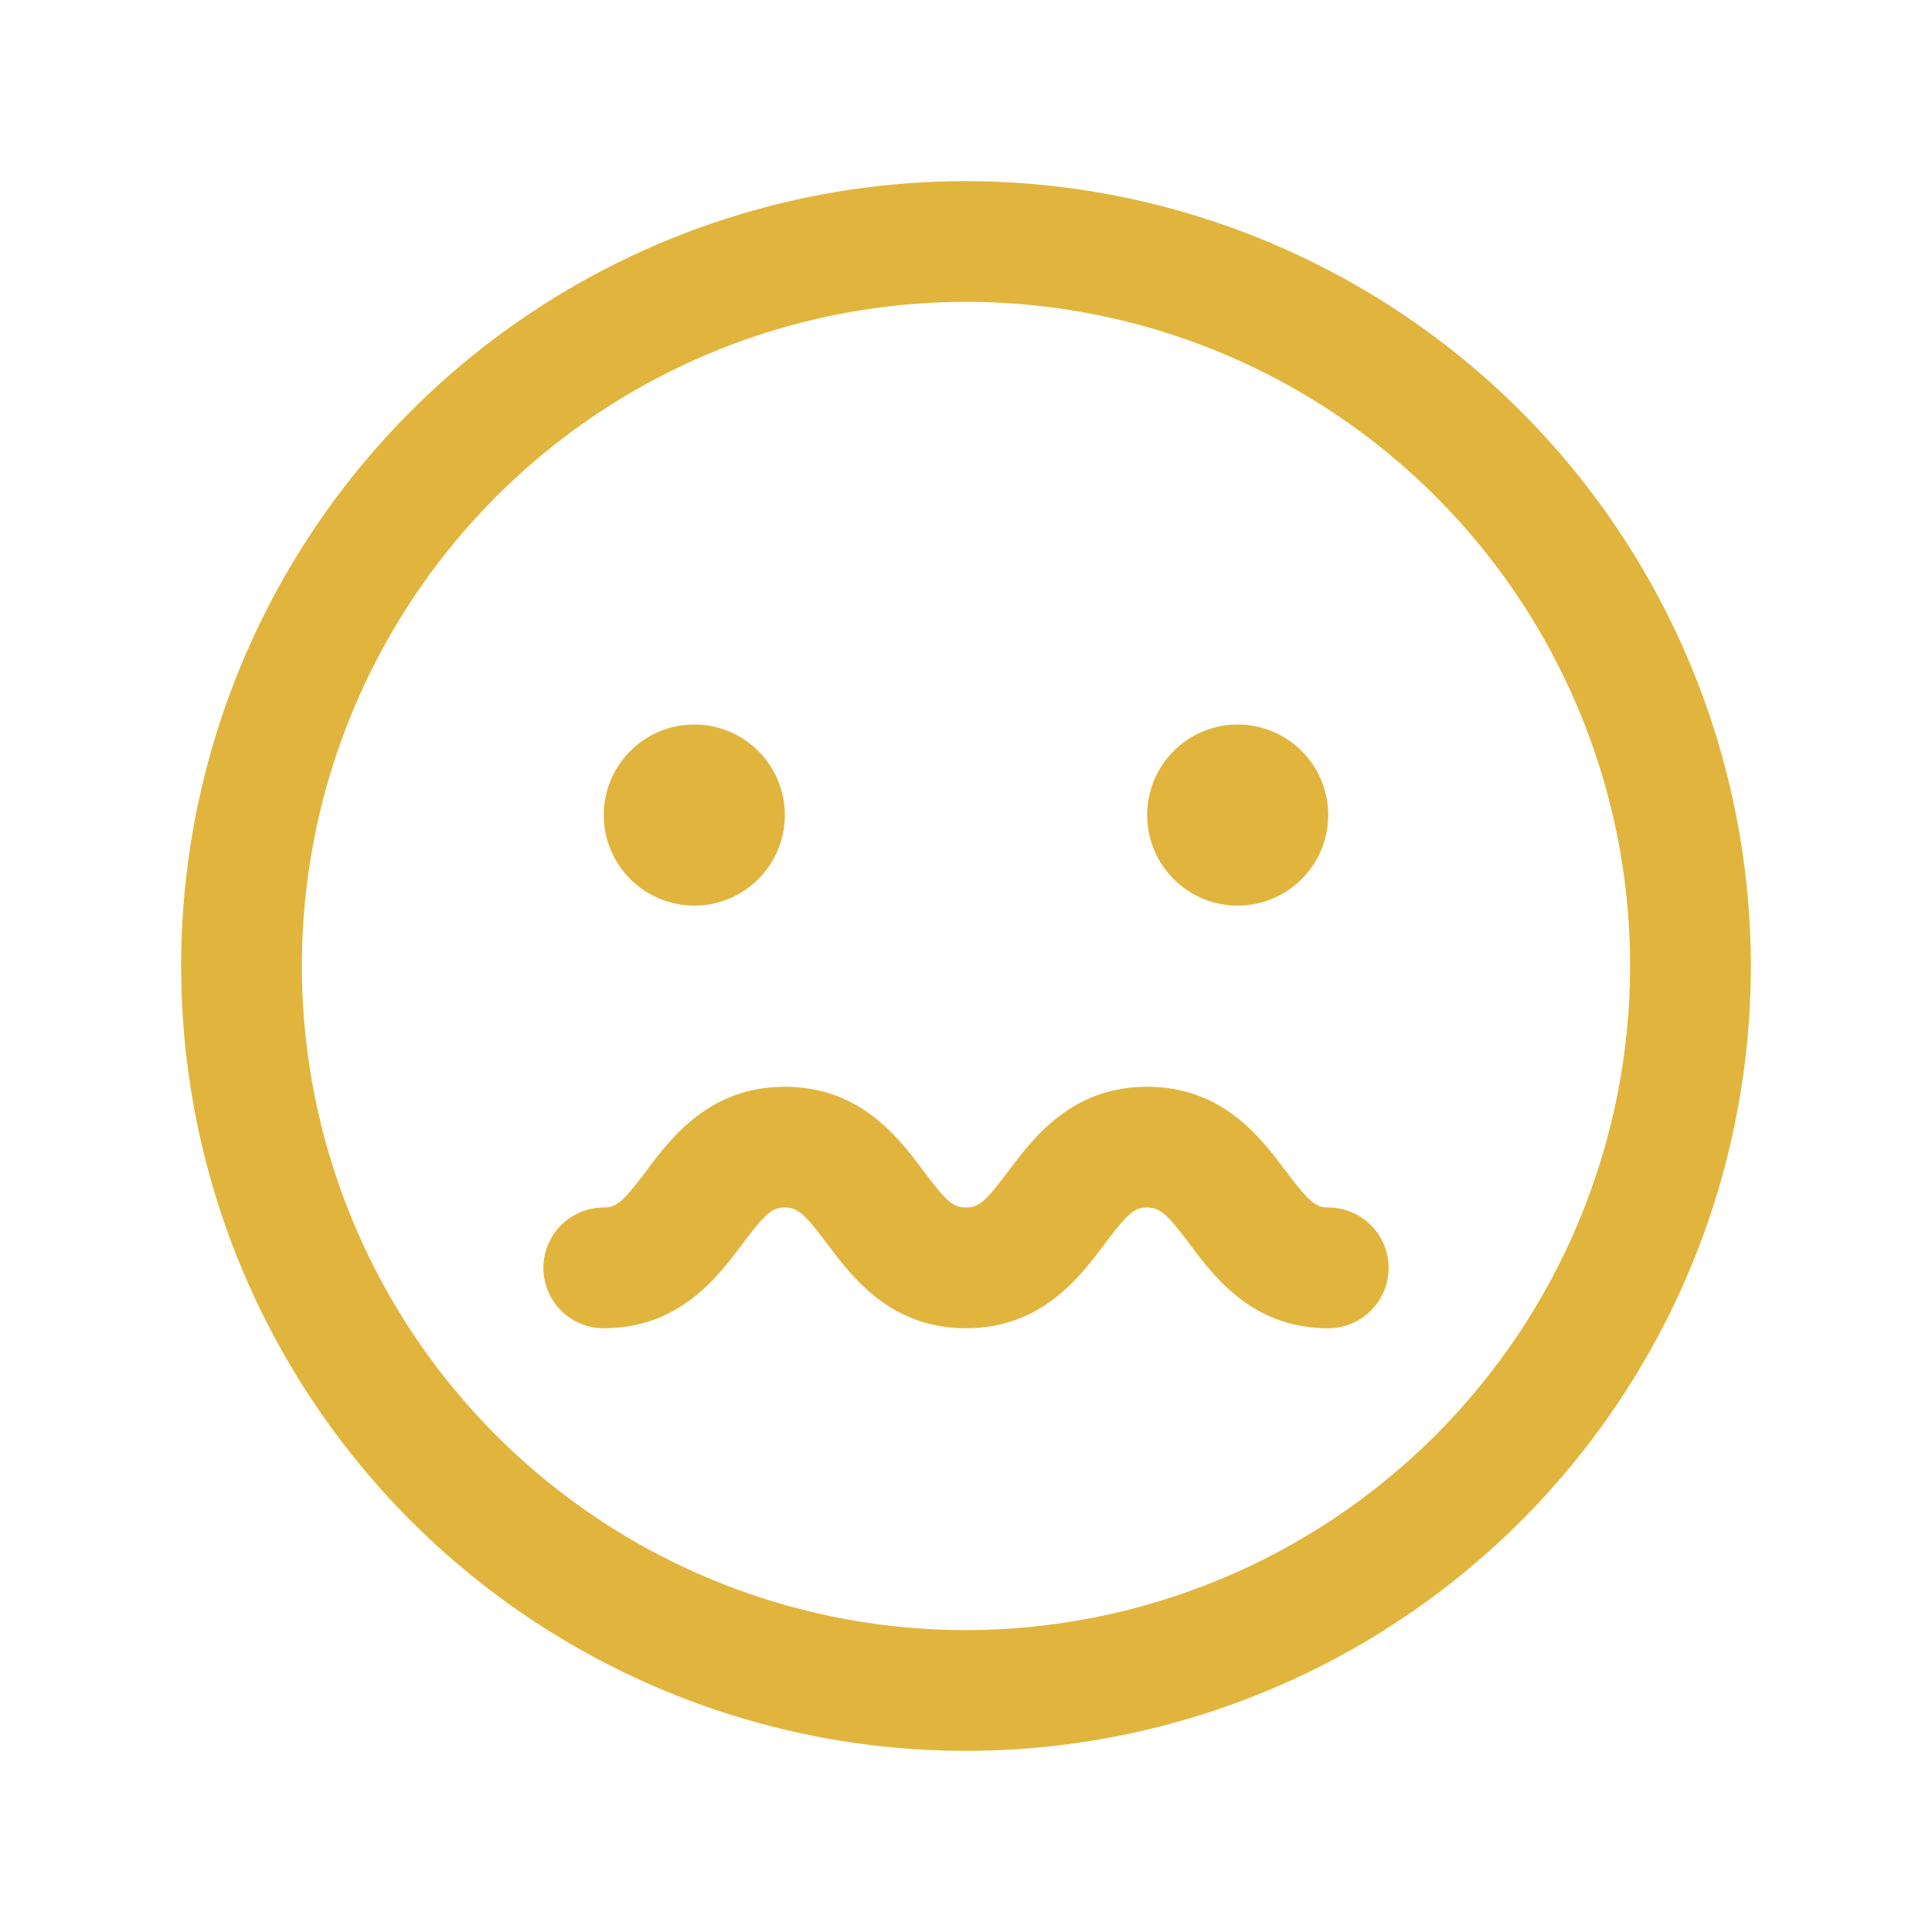 <?xml version="1.0" encoding="UTF-8"?> <svg xmlns="http://www.w3.org/2000/svg" width="180" height="180" viewBox="0 0 180 180" fill="none"><path d="M90 16.875C75.537 16.875 61.399 21.164 49.374 29.199C37.349 37.234 27.976 48.654 22.441 62.016C16.907 75.378 15.459 90.081 18.28 104.266C21.102 118.451 28.066 131.48 38.293 141.707C48.52 151.934 61.549 158.898 75.734 161.72C89.919 164.541 104.622 163.093 117.984 157.559C131.346 152.024 142.766 142.651 150.801 130.626C158.836 118.601 163.125 104.463 163.125 90C163.105 70.612 155.394 52.025 141.685 38.315C127.975 24.606 109.388 16.895 90 16.875ZM90 151.875C77.762 151.875 65.799 148.246 55.624 141.447C45.449 134.648 37.518 124.985 32.835 113.679C28.152 102.372 26.927 89.931 29.314 77.929C31.701 65.926 37.594 54.901 46.248 46.248C54.901 37.594 65.926 31.701 77.929 29.314C89.931 26.926 102.372 28.152 113.679 32.835C124.985 37.518 134.648 45.449 141.447 55.624C148.246 65.799 151.875 77.762 151.875 90C151.856 106.405 145.331 122.132 133.732 133.732C122.132 145.331 106.405 151.856 90 151.875ZM56.25 75.938C56.25 74.269 56.745 72.637 57.672 71.25C58.599 69.862 59.917 68.781 61.459 68.142C63 67.504 64.697 67.337 66.334 67.662C67.97 67.988 69.474 68.791 70.654 69.971C71.834 71.151 72.637 72.655 72.963 74.291C73.288 75.928 73.121 77.625 72.483 79.166C71.844 80.708 70.763 82.026 69.375 82.953C67.988 83.88 66.356 84.375 64.688 84.375C62.45 84.375 60.304 83.486 58.721 81.904C57.139 80.321 56.25 78.175 56.25 75.938ZM106.875 75.938C106.875 74.269 107.37 72.637 108.297 71.25C109.224 69.862 110.542 68.781 112.084 68.142C113.625 67.504 115.322 67.337 116.959 67.662C118.595 67.988 120.099 68.791 121.279 69.971C122.459 71.151 123.262 72.655 123.588 74.291C123.913 75.928 123.746 77.625 123.108 79.166C122.469 80.708 121.388 82.026 120 82.953C118.613 83.88 116.981 84.375 115.313 84.375C113.075 84.375 110.929 83.486 109.346 81.904C107.764 80.321 106.875 78.175 106.875 75.938ZM129.375 118.125C129.375 119.617 128.782 121.048 127.728 122.102C126.673 123.157 125.242 123.75 123.75 123.75C116.719 123.75 113.161 119.011 110.813 115.875C108.703 113.062 108.056 112.5 106.875 112.5C105.694 112.5 105.068 113.034 102.938 115.875C100.589 119.011 97.031 123.75 90 123.75C82.969 123.75 79.411 119.011 77.062 115.875C74.953 113.062 74.306 112.5 73.125 112.5C71.944 112.5 71.318 113.034 69.188 115.875C66.839 119.011 63.281 123.75 56.25 123.75C54.758 123.75 53.327 123.157 52.273 122.102C51.218 121.048 50.625 119.617 50.625 118.125C50.625 116.633 51.218 115.202 52.273 114.148C53.327 113.093 54.758 112.5 56.25 112.5C57.431 112.5 58.057 111.966 60.188 109.125C62.536 105.989 66.094 101.25 73.125 101.25C80.156 101.25 83.714 105.989 86.062 109.125C88.172 111.938 88.819 112.5 90 112.5C91.181 112.5 91.807 111.966 93.938 109.125C96.286 105.989 99.844 101.25 106.875 101.25C113.906 101.25 117.464 105.989 119.813 109.125C121.922 111.938 122.569 112.5 123.75 112.5C125.242 112.5 126.673 113.093 127.728 114.148C128.782 115.202 129.375 116.633 129.375 118.125Z" fill="#E1B53D"></path></svg> 